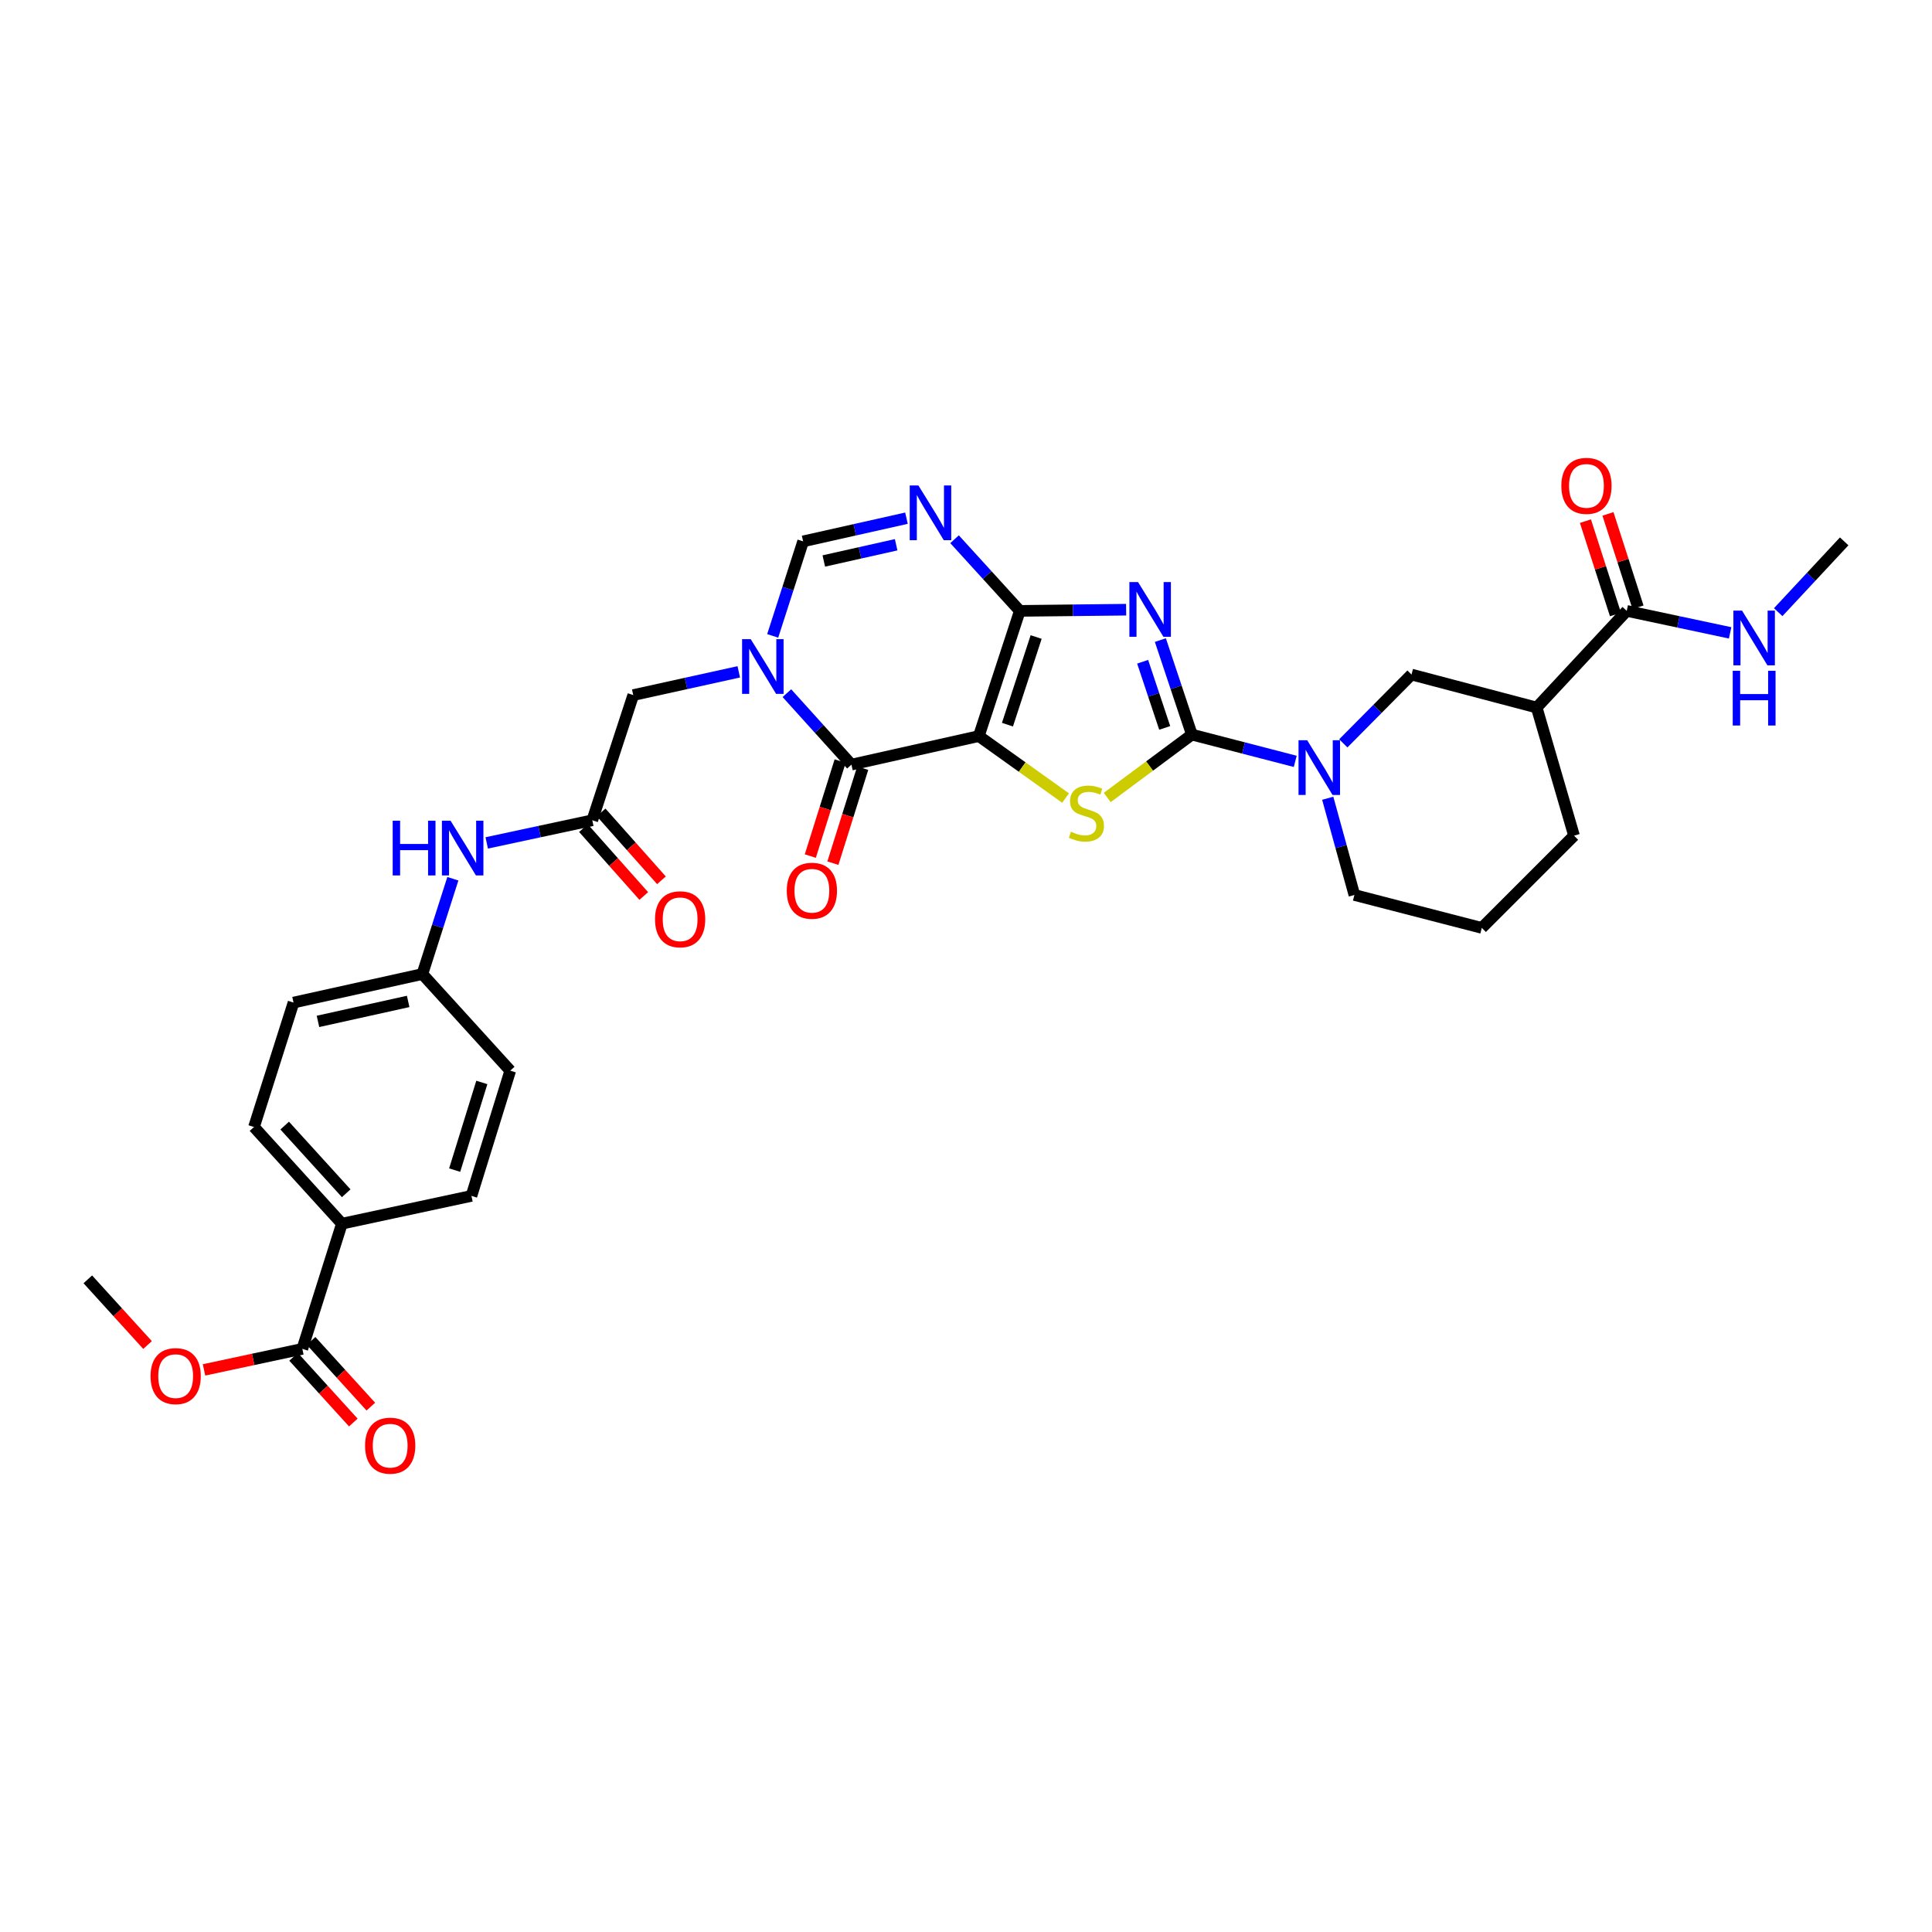 <?xml version='1.0' encoding='iso-8859-1'?>
<svg version='1.1' baseProfile='full'
              xmlns='http://www.w3.org/2000/svg'
                      xmlns:rdkit='http://www.rdkit.org/xml'
                      xmlns:xlink='http://www.w3.org/1999/xlink'
                  xml:space='preserve'
width='1000px' height='1000px' viewBox='0 0 1000 1000'>
<!-- END OF HEADER -->
<rect style='opacity:1.0;fill:#FFFFFF;stroke:none' width='1000' height='1000' x='0' y='0'> </rect>
<path class='bond-0' d='M 506.634,380.995 L 527.854,316.19' style='fill:none;fill-rule:evenodd;stroke:#000000;stroke-width:6px;stroke-linecap:butt;stroke-linejoin:miter;stroke-opacity:1' />
<path class='bond-0' d='M 521.455,375.085 L 536.31,329.722' style='fill:none;fill-rule:evenodd;stroke:#000000;stroke-width:6px;stroke-linecap:butt;stroke-linejoin:miter;stroke-opacity:1' />
<path class='bond-3' d='M 506.634,380.995 L 529.085,397.034' style='fill:none;fill-rule:evenodd;stroke:#000000;stroke-width:6px;stroke-linecap:butt;stroke-linejoin:miter;stroke-opacity:1' />
<path class='bond-3' d='M 529.085,397.034 L 551.537,413.073' style='fill:none;fill-rule:evenodd;stroke:#CCCC00;stroke-width:6px;stroke-linecap:butt;stroke-linejoin:miter;stroke-opacity:1' />
<path class='bond-4' d='M 506.634,380.995 L 440.699,395.765' style='fill:none;fill-rule:evenodd;stroke:#000000;stroke-width:6px;stroke-linecap:butt;stroke-linejoin:miter;stroke-opacity:1' />
<path class='bond-1' d='M 527.854,316.19 L 555.37,315.884' style='fill:none;fill-rule:evenodd;stroke:#000000;stroke-width:6px;stroke-linecap:butt;stroke-linejoin:miter;stroke-opacity:1' />
<path class='bond-1' d='M 555.37,315.884 L 582.886,315.579' style='fill:none;fill-rule:evenodd;stroke:#0000FF;stroke-width:6px;stroke-linecap:butt;stroke-linejoin:miter;stroke-opacity:1' />
<path class='bond-6' d='M 527.854,316.19 L 510.964,297.646' style='fill:none;fill-rule:evenodd;stroke:#000000;stroke-width:6px;stroke-linecap:butt;stroke-linejoin:miter;stroke-opacity:1' />
<path class='bond-6' d='M 510.964,297.646 L 494.073,279.103' style='fill:none;fill-rule:evenodd;stroke:#0000FF;stroke-width:6px;stroke-linecap:butt;stroke-linejoin:miter;stroke-opacity:1' />
<path class='bond-33' d='M 600.603,331.309 L 608.759,355.767' style='fill:none;fill-rule:evenodd;stroke:#0000FF;stroke-width:6px;stroke-linecap:butt;stroke-linejoin:miter;stroke-opacity:1' />
<path class='bond-33' d='M 608.759,355.767 L 616.914,380.226' style='fill:none;fill-rule:evenodd;stroke:#000000;stroke-width:6px;stroke-linecap:butt;stroke-linejoin:miter;stroke-opacity:1' />
<path class='bond-33' d='M 591.432,342.52 L 597.141,359.641' style='fill:none;fill-rule:evenodd;stroke:#0000FF;stroke-width:6px;stroke-linecap:butt;stroke-linejoin:miter;stroke-opacity:1' />
<path class='bond-33' d='M 597.141,359.641 L 602.85,376.762' style='fill:none;fill-rule:evenodd;stroke:#000000;stroke-width:6px;stroke-linecap:butt;stroke-linejoin:miter;stroke-opacity:1' />
<path class='bond-2' d='M 616.914,380.226 L 595.011,396.499' style='fill:none;fill-rule:evenodd;stroke:#000000;stroke-width:6px;stroke-linecap:butt;stroke-linejoin:miter;stroke-opacity:1' />
<path class='bond-2' d='M 595.011,396.499 L 573.108,412.773' style='fill:none;fill-rule:evenodd;stroke:#CCCC00;stroke-width:6px;stroke-linecap:butt;stroke-linejoin:miter;stroke-opacity:1' />
<path class='bond-7' d='M 616.914,380.226 L 643.663,387.153' style='fill:none;fill-rule:evenodd;stroke:#000000;stroke-width:6px;stroke-linecap:butt;stroke-linejoin:miter;stroke-opacity:1' />
<path class='bond-7' d='M 643.663,387.153 L 670.412,394.081' style='fill:none;fill-rule:evenodd;stroke:#0000FF;stroke-width:6px;stroke-linecap:butt;stroke-linejoin:miter;stroke-opacity:1' />
<path class='bond-5' d='M 440.699,395.765 L 423.996,377.273' style='fill:none;fill-rule:evenodd;stroke:#000000;stroke-width:6px;stroke-linecap:butt;stroke-linejoin:miter;stroke-opacity:1' />
<path class='bond-5' d='M 423.996,377.273 L 407.293,358.78' style='fill:none;fill-rule:evenodd;stroke:#0000FF;stroke-width:6px;stroke-linecap:butt;stroke-linejoin:miter;stroke-opacity:1' />
<path class='bond-16' d='M 434.857,393.931 L 427.138,418.516' style='fill:none;fill-rule:evenodd;stroke:#000000;stroke-width:6px;stroke-linecap:butt;stroke-linejoin:miter;stroke-opacity:1' />
<path class='bond-16' d='M 427.138,418.516 L 419.418,443.102' style='fill:none;fill-rule:evenodd;stroke:#FF0000;stroke-width:6px;stroke-linecap:butt;stroke-linejoin:miter;stroke-opacity:1' />
<path class='bond-16' d='M 446.541,397.6 L 438.822,422.185' style='fill:none;fill-rule:evenodd;stroke:#000000;stroke-width:6px;stroke-linecap:butt;stroke-linejoin:miter;stroke-opacity:1' />
<path class='bond-16' d='M 438.822,422.185 L 431.102,446.771' style='fill:none;fill-rule:evenodd;stroke:#FF0000;stroke-width:6px;stroke-linecap:butt;stroke-linejoin:miter;stroke-opacity:1' />
<path class='bond-8' d='M 399.948,329.135 L 407.822,304.673' style='fill:none;fill-rule:evenodd;stroke:#0000FF;stroke-width:6px;stroke-linecap:butt;stroke-linejoin:miter;stroke-opacity:1' />
<path class='bond-8' d='M 407.822,304.673 L 415.696,280.212' style='fill:none;fill-rule:evenodd;stroke:#000000;stroke-width:6px;stroke-linecap:butt;stroke-linejoin:miter;stroke-opacity:1' />
<path class='bond-13' d='M 382.386,347.741 L 355.079,353.757' style='fill:none;fill-rule:evenodd;stroke:#0000FF;stroke-width:6px;stroke-linecap:butt;stroke-linejoin:miter;stroke-opacity:1' />
<path class='bond-13' d='M 355.079,353.757 L 327.772,359.774' style='fill:none;fill-rule:evenodd;stroke:#000000;stroke-width:6px;stroke-linecap:butt;stroke-linejoin:miter;stroke-opacity:1' />
<path class='bond-34' d='M 469.188,268.215 L 442.442,274.214' style='fill:none;fill-rule:evenodd;stroke:#0000FF;stroke-width:6px;stroke-linecap:butt;stroke-linejoin:miter;stroke-opacity:1' />
<path class='bond-34' d='M 442.442,274.214 L 415.696,280.212' style='fill:none;fill-rule:evenodd;stroke:#000000;stroke-width:6px;stroke-linecap:butt;stroke-linejoin:miter;stroke-opacity:1' />
<path class='bond-34' d='M 463.844,281.964 L 445.122,286.163' style='fill:none;fill-rule:evenodd;stroke:#0000FF;stroke-width:6px;stroke-linecap:butt;stroke-linejoin:miter;stroke-opacity:1' />
<path class='bond-34' d='M 445.122,286.163 L 426.4,290.362' style='fill:none;fill-rule:evenodd;stroke:#000000;stroke-width:6px;stroke-linecap:butt;stroke-linejoin:miter;stroke-opacity:1' />
<path class='bond-11' d='M 695.29,384.76 L 712.943,366.953' style='fill:none;fill-rule:evenodd;stroke:#0000FF;stroke-width:6px;stroke-linecap:butt;stroke-linejoin:miter;stroke-opacity:1' />
<path class='bond-11' d='M 712.943,366.953 L 730.596,349.147' style='fill:none;fill-rule:evenodd;stroke:#000000;stroke-width:6px;stroke-linecap:butt;stroke-linejoin:miter;stroke-opacity:1' />
<path class='bond-26' d='M 687.231,413.173 L 694.133,438.205' style='fill:none;fill-rule:evenodd;stroke:#0000FF;stroke-width:6px;stroke-linecap:butt;stroke-linejoin:miter;stroke-opacity:1' />
<path class='bond-26' d='M 694.133,438.205 L 701.034,463.237' style='fill:none;fill-rule:evenodd;stroke:#000000;stroke-width:6px;stroke-linecap:butt;stroke-linejoin:miter;stroke-opacity:1' />
<path class='bond-9' d='M 795.381,366.224 L 730.596,349.147' style='fill:none;fill-rule:evenodd;stroke:#000000;stroke-width:6px;stroke-linecap:butt;stroke-linejoin:miter;stroke-opacity:1' />
<path class='bond-10' d='M 795.381,366.224 L 841.999,316.19' style='fill:none;fill-rule:evenodd;stroke:#000000;stroke-width:6px;stroke-linecap:butt;stroke-linejoin:miter;stroke-opacity:1' />
<path class='bond-35' d='M 795.381,366.224 L 814.717,432.539' style='fill:none;fill-rule:evenodd;stroke:#000000;stroke-width:6px;stroke-linecap:butt;stroke-linejoin:miter;stroke-opacity:1' />
<path class='bond-18' d='M 847.828,314.314 L 840.051,290.152' style='fill:none;fill-rule:evenodd;stroke:#000000;stroke-width:6px;stroke-linecap:butt;stroke-linejoin:miter;stroke-opacity:1' />
<path class='bond-18' d='M 840.051,290.152 L 832.274,265.991' style='fill:none;fill-rule:evenodd;stroke:#FF0000;stroke-width:6px;stroke-linecap:butt;stroke-linejoin:miter;stroke-opacity:1' />
<path class='bond-18' d='M 836.171,318.066 L 828.393,293.904' style='fill:none;fill-rule:evenodd;stroke:#000000;stroke-width:6px;stroke-linecap:butt;stroke-linejoin:miter;stroke-opacity:1' />
<path class='bond-18' d='M 828.393,293.904 L 820.616,269.743' style='fill:none;fill-rule:evenodd;stroke:#FF0000;stroke-width:6px;stroke-linecap:butt;stroke-linejoin:miter;stroke-opacity:1' />
<path class='bond-21' d='M 841.999,316.19 L 868.757,321.88' style='fill:none;fill-rule:evenodd;stroke:#000000;stroke-width:6px;stroke-linecap:butt;stroke-linejoin:miter;stroke-opacity:1' />
<path class='bond-21' d='M 868.757,321.88 L 895.515,327.57' style='fill:none;fill-rule:evenodd;stroke:#0000FF;stroke-width:6px;stroke-linecap:butt;stroke-linejoin:miter;stroke-opacity:1' />
<path class='bond-12' d='M 306.565,424.572 L 327.772,359.774' style='fill:none;fill-rule:evenodd;stroke:#000000;stroke-width:6px;stroke-linecap:butt;stroke-linejoin:miter;stroke-opacity:1' />
<path class='bond-15' d='M 306.565,424.572 L 279.248,430.431' style='fill:none;fill-rule:evenodd;stroke:#000000;stroke-width:6px;stroke-linecap:butt;stroke-linejoin:miter;stroke-opacity:1' />
<path class='bond-15' d='M 279.248,430.431 L 251.93,436.29' style='fill:none;fill-rule:evenodd;stroke:#0000FF;stroke-width:6px;stroke-linecap:butt;stroke-linejoin:miter;stroke-opacity:1' />
<path class='bond-19' d='M 301.988,428.64 L 317.599,446.206' style='fill:none;fill-rule:evenodd;stroke:#000000;stroke-width:6px;stroke-linecap:butt;stroke-linejoin:miter;stroke-opacity:1' />
<path class='bond-19' d='M 317.599,446.206 L 333.21,463.772' style='fill:none;fill-rule:evenodd;stroke:#FF0000;stroke-width:6px;stroke-linecap:butt;stroke-linejoin:miter;stroke-opacity:1' />
<path class='bond-19' d='M 311.142,420.504 L 326.753,438.071' style='fill:none;fill-rule:evenodd;stroke:#000000;stroke-width:6px;stroke-linecap:butt;stroke-linejoin:miter;stroke-opacity:1' />
<path class='bond-19' d='M 326.753,438.071 L 342.364,455.637' style='fill:none;fill-rule:evenodd;stroke:#FF0000;stroke-width:6px;stroke-linecap:butt;stroke-linejoin:miter;stroke-opacity:1' />
<path class='bond-14' d='M 156.49,698.167 L 176.962,633.376' style='fill:none;fill-rule:evenodd;stroke:#000000;stroke-width:6px;stroke-linecap:butt;stroke-linejoin:miter;stroke-opacity:1' />
<path class='bond-20' d='M 151.959,702.286 L 167.418,719.294' style='fill:none;fill-rule:evenodd;stroke:#000000;stroke-width:6px;stroke-linecap:butt;stroke-linejoin:miter;stroke-opacity:1' />
<path class='bond-20' d='M 167.418,719.294 L 182.876,736.303' style='fill:none;fill-rule:evenodd;stroke:#FF0000;stroke-width:6px;stroke-linecap:butt;stroke-linejoin:miter;stroke-opacity:1' />
<path class='bond-20' d='M 161.022,694.049 L 176.48,711.058' style='fill:none;fill-rule:evenodd;stroke:#000000;stroke-width:6px;stroke-linecap:butt;stroke-linejoin:miter;stroke-opacity:1' />
<path class='bond-20' d='M 176.48,711.058 L 191.939,728.066' style='fill:none;fill-rule:evenodd;stroke:#FF0000;stroke-width:6px;stroke-linecap:butt;stroke-linejoin:miter;stroke-opacity:1' />
<path class='bond-25' d='M 156.49,698.167 L 131.045,703.612' style='fill:none;fill-rule:evenodd;stroke:#000000;stroke-width:6px;stroke-linecap:butt;stroke-linejoin:miter;stroke-opacity:1' />
<path class='bond-25' d='M 131.045,703.612 L 105.6,709.056' style='fill:none;fill-rule:evenodd;stroke:#FF0000;stroke-width:6px;stroke-linecap:butt;stroke-linejoin:miter;stroke-opacity:1' />
<path class='bond-24' d='M 234.398,454.833 L 226.51,479.497' style='fill:none;fill-rule:evenodd;stroke:#0000FF;stroke-width:6px;stroke-linecap:butt;stroke-linejoin:miter;stroke-opacity:1' />
<path class='bond-24' d='M 226.51,479.497 L 218.621,504.161' style='fill:none;fill-rule:evenodd;stroke:#000000;stroke-width:6px;stroke-linecap:butt;stroke-linejoin:miter;stroke-opacity:1' />
<path class='bond-17' d='M 176.962,633.376 L 131.466,583.335' style='fill:none;fill-rule:evenodd;stroke:#000000;stroke-width:6px;stroke-linecap:butt;stroke-linejoin:miter;stroke-opacity:1' />
<path class='bond-17' d='M 179.199,617.632 L 147.352,582.603' style='fill:none;fill-rule:evenodd;stroke:#000000;stroke-width:6px;stroke-linecap:butt;stroke-linejoin:miter;stroke-opacity:1' />
<path class='bond-36' d='M 176.962,633.376 L 244.019,618.993' style='fill:none;fill-rule:evenodd;stroke:#000000;stroke-width:6px;stroke-linecap:butt;stroke-linejoin:miter;stroke-opacity:1' />
<path class='bond-31' d='M 920.389,316.856 L 937.467,298.534' style='fill:none;fill-rule:evenodd;stroke:#0000FF;stroke-width:6px;stroke-linecap:butt;stroke-linejoin:miter;stroke-opacity:1' />
<path class='bond-31' d='M 937.467,298.534 L 954.545,280.212' style='fill:none;fill-rule:evenodd;stroke:#000000;stroke-width:6px;stroke-linecap:butt;stroke-linejoin:miter;stroke-opacity:1' />
<path class='bond-22' d='M 131.466,583.335 L 151.932,518.932' style='fill:none;fill-rule:evenodd;stroke:#000000;stroke-width:6px;stroke-linecap:butt;stroke-linejoin:miter;stroke-opacity:1' />
<path class='bond-23' d='M 244.019,618.993 L 264.104,554.175' style='fill:none;fill-rule:evenodd;stroke:#000000;stroke-width:6px;stroke-linecap:butt;stroke-linejoin:miter;stroke-opacity:1' />
<path class='bond-23' d='M 235.334,605.646 L 249.393,560.273' style='fill:none;fill-rule:evenodd;stroke:#000000;stroke-width:6px;stroke-linecap:butt;stroke-linejoin:miter;stroke-opacity:1' />
<path class='bond-27' d='M 218.621,504.161 L 264.104,554.175' style='fill:none;fill-rule:evenodd;stroke:#000000;stroke-width:6px;stroke-linecap:butt;stroke-linejoin:miter;stroke-opacity:1' />
<path class='bond-28' d='M 218.621,504.161 L 151.932,518.932' style='fill:none;fill-rule:evenodd;stroke:#000000;stroke-width:6px;stroke-linecap:butt;stroke-linejoin:miter;stroke-opacity:1' />
<path class='bond-28' d='M 211.266,518.334 L 164.583,528.673' style='fill:none;fill-rule:evenodd;stroke:#000000;stroke-width:6px;stroke-linecap:butt;stroke-linejoin:miter;stroke-opacity:1' />
<path class='bond-32' d='M 76.368,696.187 L 60.911,679.185' style='fill:none;fill-rule:evenodd;stroke:#FF0000;stroke-width:6px;stroke-linecap:butt;stroke-linejoin:miter;stroke-opacity:1' />
<path class='bond-32' d='M 60.911,679.185 L 45.455,662.183' style='fill:none;fill-rule:evenodd;stroke:#000000;stroke-width:6px;stroke-linecap:butt;stroke-linejoin:miter;stroke-opacity:1' />
<path class='bond-30' d='M 701.034,463.237 L 766.975,480.28' style='fill:none;fill-rule:evenodd;stroke:#000000;stroke-width:6px;stroke-linecap:butt;stroke-linejoin:miter;stroke-opacity:1' />
<path class='bond-29' d='M 814.717,432.539 L 766.975,480.28' style='fill:none;fill-rule:evenodd;stroke:#000000;stroke-width:6px;stroke-linecap:butt;stroke-linejoin:miter;stroke-opacity:1' />
<path  class='atom-2' d='M 589.052 301.281
L 598.332 316.281
Q 599.252 317.761, 600.732 320.441
Q 602.212 323.121, 602.292 323.281
L 602.292 301.281
L 606.052 301.281
L 606.052 329.601
L 602.172 329.601
L 592.212 313.201
Q 591.052 311.281, 589.812 309.081
Q 588.612 306.881, 588.252 306.201
L 588.252 329.601
L 584.572 329.601
L 584.572 301.281
L 589.052 301.281
' fill='#0000FF'/>
<path  class='atom-4' d='M 554.328 430.502
Q 554.648 430.622, 555.968 431.182
Q 557.288 431.742, 558.728 432.102
Q 560.208 432.422, 561.648 432.422
Q 564.328 432.422, 565.888 431.142
Q 567.448 429.822, 567.448 427.542
Q 567.448 425.982, 566.648 425.022
Q 565.888 424.062, 564.688 423.542
Q 563.488 423.022, 561.488 422.422
Q 558.968 421.662, 557.448 420.942
Q 555.968 420.222, 554.888 418.702
Q 553.848 417.182, 553.848 414.622
Q 553.848 411.062, 556.248 408.862
Q 558.688 406.662, 563.488 406.662
Q 566.768 406.662, 570.488 408.222
L 569.568 411.302
Q 566.168 409.902, 563.608 409.902
Q 560.848 409.902, 559.328 411.062
Q 557.808 412.182, 557.848 414.142
Q 557.848 415.662, 558.608 416.582
Q 559.408 417.502, 560.528 418.022
Q 561.688 418.542, 563.608 419.142
Q 566.168 419.942, 567.688 420.742
Q 569.208 421.542, 570.288 423.182
Q 571.408 424.782, 571.408 427.542
Q 571.408 431.462, 568.768 433.582
Q 566.168 435.662, 561.808 435.662
Q 559.288 435.662, 557.368 435.102
Q 555.488 434.582, 553.248 433.662
L 554.328 430.502
' fill='#CCCC00'/>
<path  class='atom-6' d='M 388.583 330.836
L 397.863 345.836
Q 398.783 347.316, 400.263 349.996
Q 401.743 352.676, 401.823 352.836
L 401.823 330.836
L 405.583 330.836
L 405.583 359.156
L 401.703 359.156
L 391.743 342.756
Q 390.583 340.836, 389.343 338.636
Q 388.143 336.436, 387.783 335.756
L 387.783 359.156
L 384.103 359.156
L 384.103 330.836
L 388.583 330.836
' fill='#0000FF'/>
<path  class='atom-7' d='M 475.357 251.268
L 484.637 266.268
Q 485.557 267.748, 487.037 270.428
Q 488.517 273.108, 488.597 273.268
L 488.597 251.268
L 492.357 251.268
L 492.357 279.588
L 488.477 279.588
L 478.517 263.188
Q 477.357 261.268, 476.117 259.068
Q 474.917 256.868, 474.557 256.188
L 474.557 279.588
L 470.877 279.588
L 470.877 251.268
L 475.357 251.268
' fill='#0000FF'/>
<path  class='atom-8' d='M 676.595 383.143
L 685.875 398.143
Q 686.795 399.623, 688.275 402.303
Q 689.755 404.983, 689.835 405.143
L 689.835 383.143
L 693.595 383.143
L 693.595 411.463
L 689.715 411.463
L 679.755 395.063
Q 678.595 393.143, 677.355 390.943
Q 676.155 388.743, 675.795 388.063
L 675.795 411.463
L 672.115 411.463
L 672.115 383.143
L 676.595 383.143
' fill='#0000FF'/>
<path  class='atom-16' d='M 203.254 424.802
L 207.094 424.802
L 207.094 436.842
L 221.574 436.842
L 221.574 424.802
L 225.414 424.802
L 225.414 453.122
L 221.574 453.122
L 221.574 440.042
L 207.094 440.042
L 207.094 453.122
L 203.254 453.122
L 203.254 424.802
' fill='#0000FF'/>
<path  class='atom-16' d='M 233.214 424.802
L 242.494 439.802
Q 243.414 441.282, 244.894 443.962
Q 246.374 446.642, 246.454 446.802
L 246.454 424.802
L 250.214 424.802
L 250.214 453.122
L 246.334 453.122
L 236.374 436.722
Q 235.214 434.802, 233.974 432.602
Q 232.774 430.402, 232.414 429.722
L 232.414 453.122
L 228.734 453.122
L 228.734 424.802
L 233.214 424.802
' fill='#0000FF'/>
<path  class='atom-17' d='M 407.227 461.045
Q 407.227 454.245, 410.587 450.445
Q 413.947 446.645, 420.227 446.645
Q 426.507 446.645, 429.867 450.445
Q 433.227 454.245, 433.227 461.045
Q 433.227 467.925, 429.827 471.845
Q 426.427 475.725, 420.227 475.725
Q 413.987 475.725, 410.587 471.845
Q 407.227 467.965, 407.227 461.045
M 420.227 472.525
Q 424.547 472.525, 426.867 469.645
Q 429.227 466.725, 429.227 461.045
Q 429.227 455.485, 426.867 452.685
Q 424.547 449.845, 420.227 449.845
Q 415.907 449.845, 413.547 452.645
Q 411.227 455.445, 411.227 461.045
Q 411.227 466.765, 413.547 469.645
Q 415.907 472.525, 420.227 472.525
' fill='#FF0000'/>
<path  class='atom-19' d='M 808.146 251.485
Q 808.146 244.685, 811.506 240.885
Q 814.866 237.085, 821.146 237.085
Q 827.426 237.085, 830.786 240.885
Q 834.146 244.685, 834.146 251.485
Q 834.146 258.365, 830.746 262.285
Q 827.346 266.165, 821.146 266.165
Q 814.906 266.165, 811.506 262.285
Q 808.146 258.405, 808.146 251.485
M 821.146 262.965
Q 825.466 262.965, 827.786 260.085
Q 830.146 257.165, 830.146 251.485
Q 830.146 245.925, 827.786 243.125
Q 825.466 240.285, 821.146 240.285
Q 816.826 240.285, 814.466 243.085
Q 812.146 245.885, 812.146 251.485
Q 812.146 257.205, 814.466 260.085
Q 816.826 262.965, 821.146 262.965
' fill='#FF0000'/>
<path  class='atom-20' d='M 339.034 475.815
Q 339.034 469.015, 342.394 465.215
Q 345.754 461.415, 352.034 461.415
Q 358.314 461.415, 361.674 465.215
Q 365.034 469.015, 365.034 475.815
Q 365.034 482.695, 361.634 486.615
Q 358.234 490.495, 352.034 490.495
Q 345.794 490.495, 342.394 486.615
Q 339.034 482.735, 339.034 475.815
M 352.034 487.295
Q 356.354 487.295, 358.674 484.415
Q 361.034 481.495, 361.034 475.815
Q 361.034 470.255, 358.674 467.455
Q 356.354 464.615, 352.034 464.615
Q 347.714 464.615, 345.354 467.415
Q 343.034 470.215, 343.034 475.815
Q 343.034 481.535, 345.354 484.415
Q 347.714 487.295, 352.034 487.295
' fill='#FF0000'/>
<path  class='atom-21' d='M 188.959 748.275
Q 188.959 741.475, 192.319 737.675
Q 195.679 733.875, 201.959 733.875
Q 208.239 733.875, 211.599 737.675
Q 214.959 741.475, 214.959 748.275
Q 214.959 755.155, 211.559 759.075
Q 208.159 762.955, 201.959 762.955
Q 195.719 762.955, 192.319 759.075
Q 188.959 755.195, 188.959 748.275
M 201.959 759.755
Q 206.279 759.755, 208.599 756.875
Q 210.959 753.955, 210.959 748.275
Q 210.959 742.715, 208.599 739.915
Q 206.279 737.075, 201.959 737.075
Q 197.639 737.075, 195.279 739.875
Q 192.959 742.675, 192.959 748.275
Q 192.959 753.995, 195.279 756.875
Q 197.639 759.755, 201.959 759.755
' fill='#FF0000'/>
<path  class='atom-22' d='M 901.68 316.052
L 910.96 331.052
Q 911.88 332.532, 913.36 335.212
Q 914.84 337.892, 914.92 338.052
L 914.92 316.052
L 918.68 316.052
L 918.68 344.372
L 914.8 344.372
L 904.84 327.972
Q 903.68 326.052, 902.44 323.852
Q 901.24 321.652, 900.88 320.972
L 900.88 344.372
L 897.2 344.372
L 897.2 316.052
L 901.68 316.052
' fill='#0000FF'/>
<path  class='atom-22' d='M 896.86 347.204
L 900.7 347.204
L 900.7 359.244
L 915.18 359.244
L 915.18 347.204
L 919.02 347.204
L 919.02 375.524
L 915.18 375.524
L 915.18 362.444
L 900.7 362.444
L 900.7 375.524
L 896.86 375.524
L 896.86 347.204
' fill='#0000FF'/>
<path  class='atom-26' d='M 77.923 712.277
Q 77.923 705.477, 81.283 701.677
Q 84.643 697.877, 90.923 697.877
Q 97.203 697.877, 100.563 701.677
Q 103.923 705.477, 103.923 712.277
Q 103.923 719.157, 100.523 723.077
Q 97.123 726.957, 90.923 726.957
Q 84.683 726.957, 81.283 723.077
Q 77.923 719.197, 77.923 712.277
M 90.923 723.757
Q 95.243 723.757, 97.563 720.877
Q 99.923 717.957, 99.923 712.277
Q 99.923 706.717, 97.563 703.917
Q 95.243 701.077, 90.923 701.077
Q 86.603 701.077, 84.243 703.877
Q 81.923 706.677, 81.923 712.277
Q 81.923 717.997, 84.243 720.877
Q 86.603 723.757, 90.923 723.757
' fill='#FF0000'/>
</svg>

